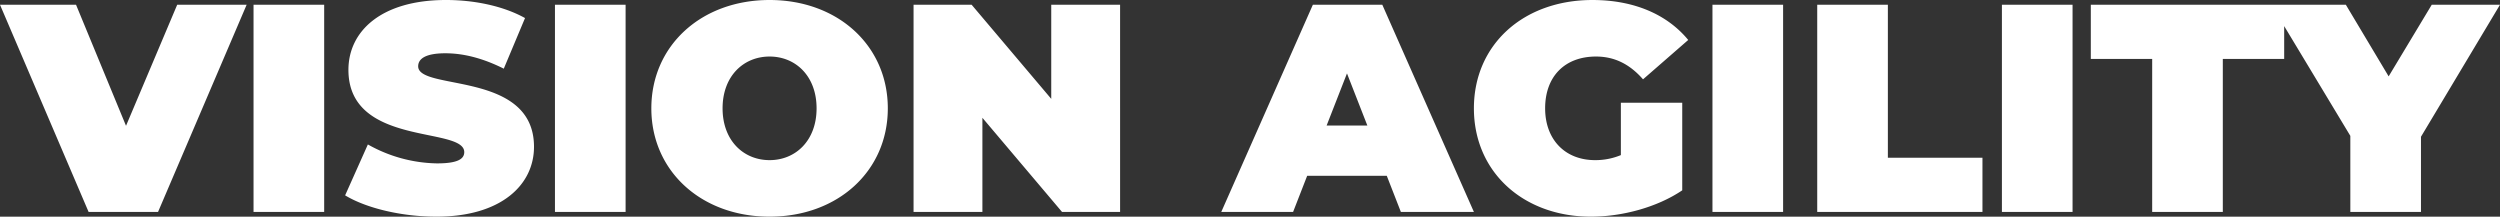 <svg xmlns="http://www.w3.org/2000/svg" width="1500" height="130" viewBox="0 0 1500 130">
  <rect x="0" y="0" width="1500" height="130" fill="#333333" stroke="none"/>
  <path id="パス_696" data-name="パス 696" d="M102.9-126.038,72.191-53.4,42.2-126.038H-3.42L49.741-1.722H91.408l53.161-124.317ZM148.7-1.722h42.385V-126.038H148.7ZM258.433,1.12c38.973,0,58.549-19.18,58.549-41.913,0-45.82-69.5-33.388-69.5-48.306,0-4.262,3.951-7.814,16.343-7.814,10.955,0,22.629,3.019,35.022,9.235l12.751-30.369c-13.111-7.281-30.532-10.833-47.414-10.833-38.973,0-58.549,18.825-58.549,41.913,0,46.352,69.5,33.743,69.5,49.372,0,4.262-4.31,6.749-16.343,6.749a86.99,86.99,0,0,1-41.487-11.366L203.656-11.667C216.228-4.03,237.42,1.12,258.433,1.12Zm71.121-2.842h42.385V-126.038H329.554ZM458.326,1.12c40.948,0,70.941-27.35,70.941-65s-29.993-65-70.941-65-70.941,27.35-70.941,65S417.377,1.12,458.326,1.12Zm0-33.921c-15.625,0-28.2-11.721-28.2-31.079s12.572-31.079,28.2-31.079,28.2,11.721,28.2,31.079S473.951-32.8,458.326-32.8Zm169-93.238v56.475l-47.773-56.475H544.712V-1.722H586.02V-58.2L633.793-1.722h34.842V-126.038ZM837.1-1.722h43.822L825.962-126.038H784.3L729.339-1.722h43.1l8.441-21.667h47.773Zm-44.54-51.858L804.77-84.836l12.213,31.257ZM969.1-35.82A39.85,39.85,0,0,1,953.656-32.8c-18.139,0-29.993-12.432-29.993-31.079,0-19.18,11.853-31.079,30.532-31.079,11.135,0,20.294,4.617,28.2,13.675l27.119-23.62c-12.751-15.451-32.687-23.975-57.471-23.975-41.487,0-71.121,26.817-71.121,65s29.634,65,70.223,65c18.5,0,39.512-5.505,54.777-15.806V-67.254H969.1Zm54.957,34.1h42.385V-126.038h-42.385Zm62.859,0h99.138v-32.5H1129.3v-91.817h-42.385Zm110.812,0h42.385V-126.038h-42.385Zm90.158,0h42.385V-93.538h36.818v-32.5H1251.07v32.5h36.818ZM1496.58-126.038h-40.948L1429.769-83.06l-25.682-42.978h-44.72l47.414,78.675V-1.722h42.385V-46.831Z" transform="translate(3.42 128.88)" fill="#fff"/>
</svg>
